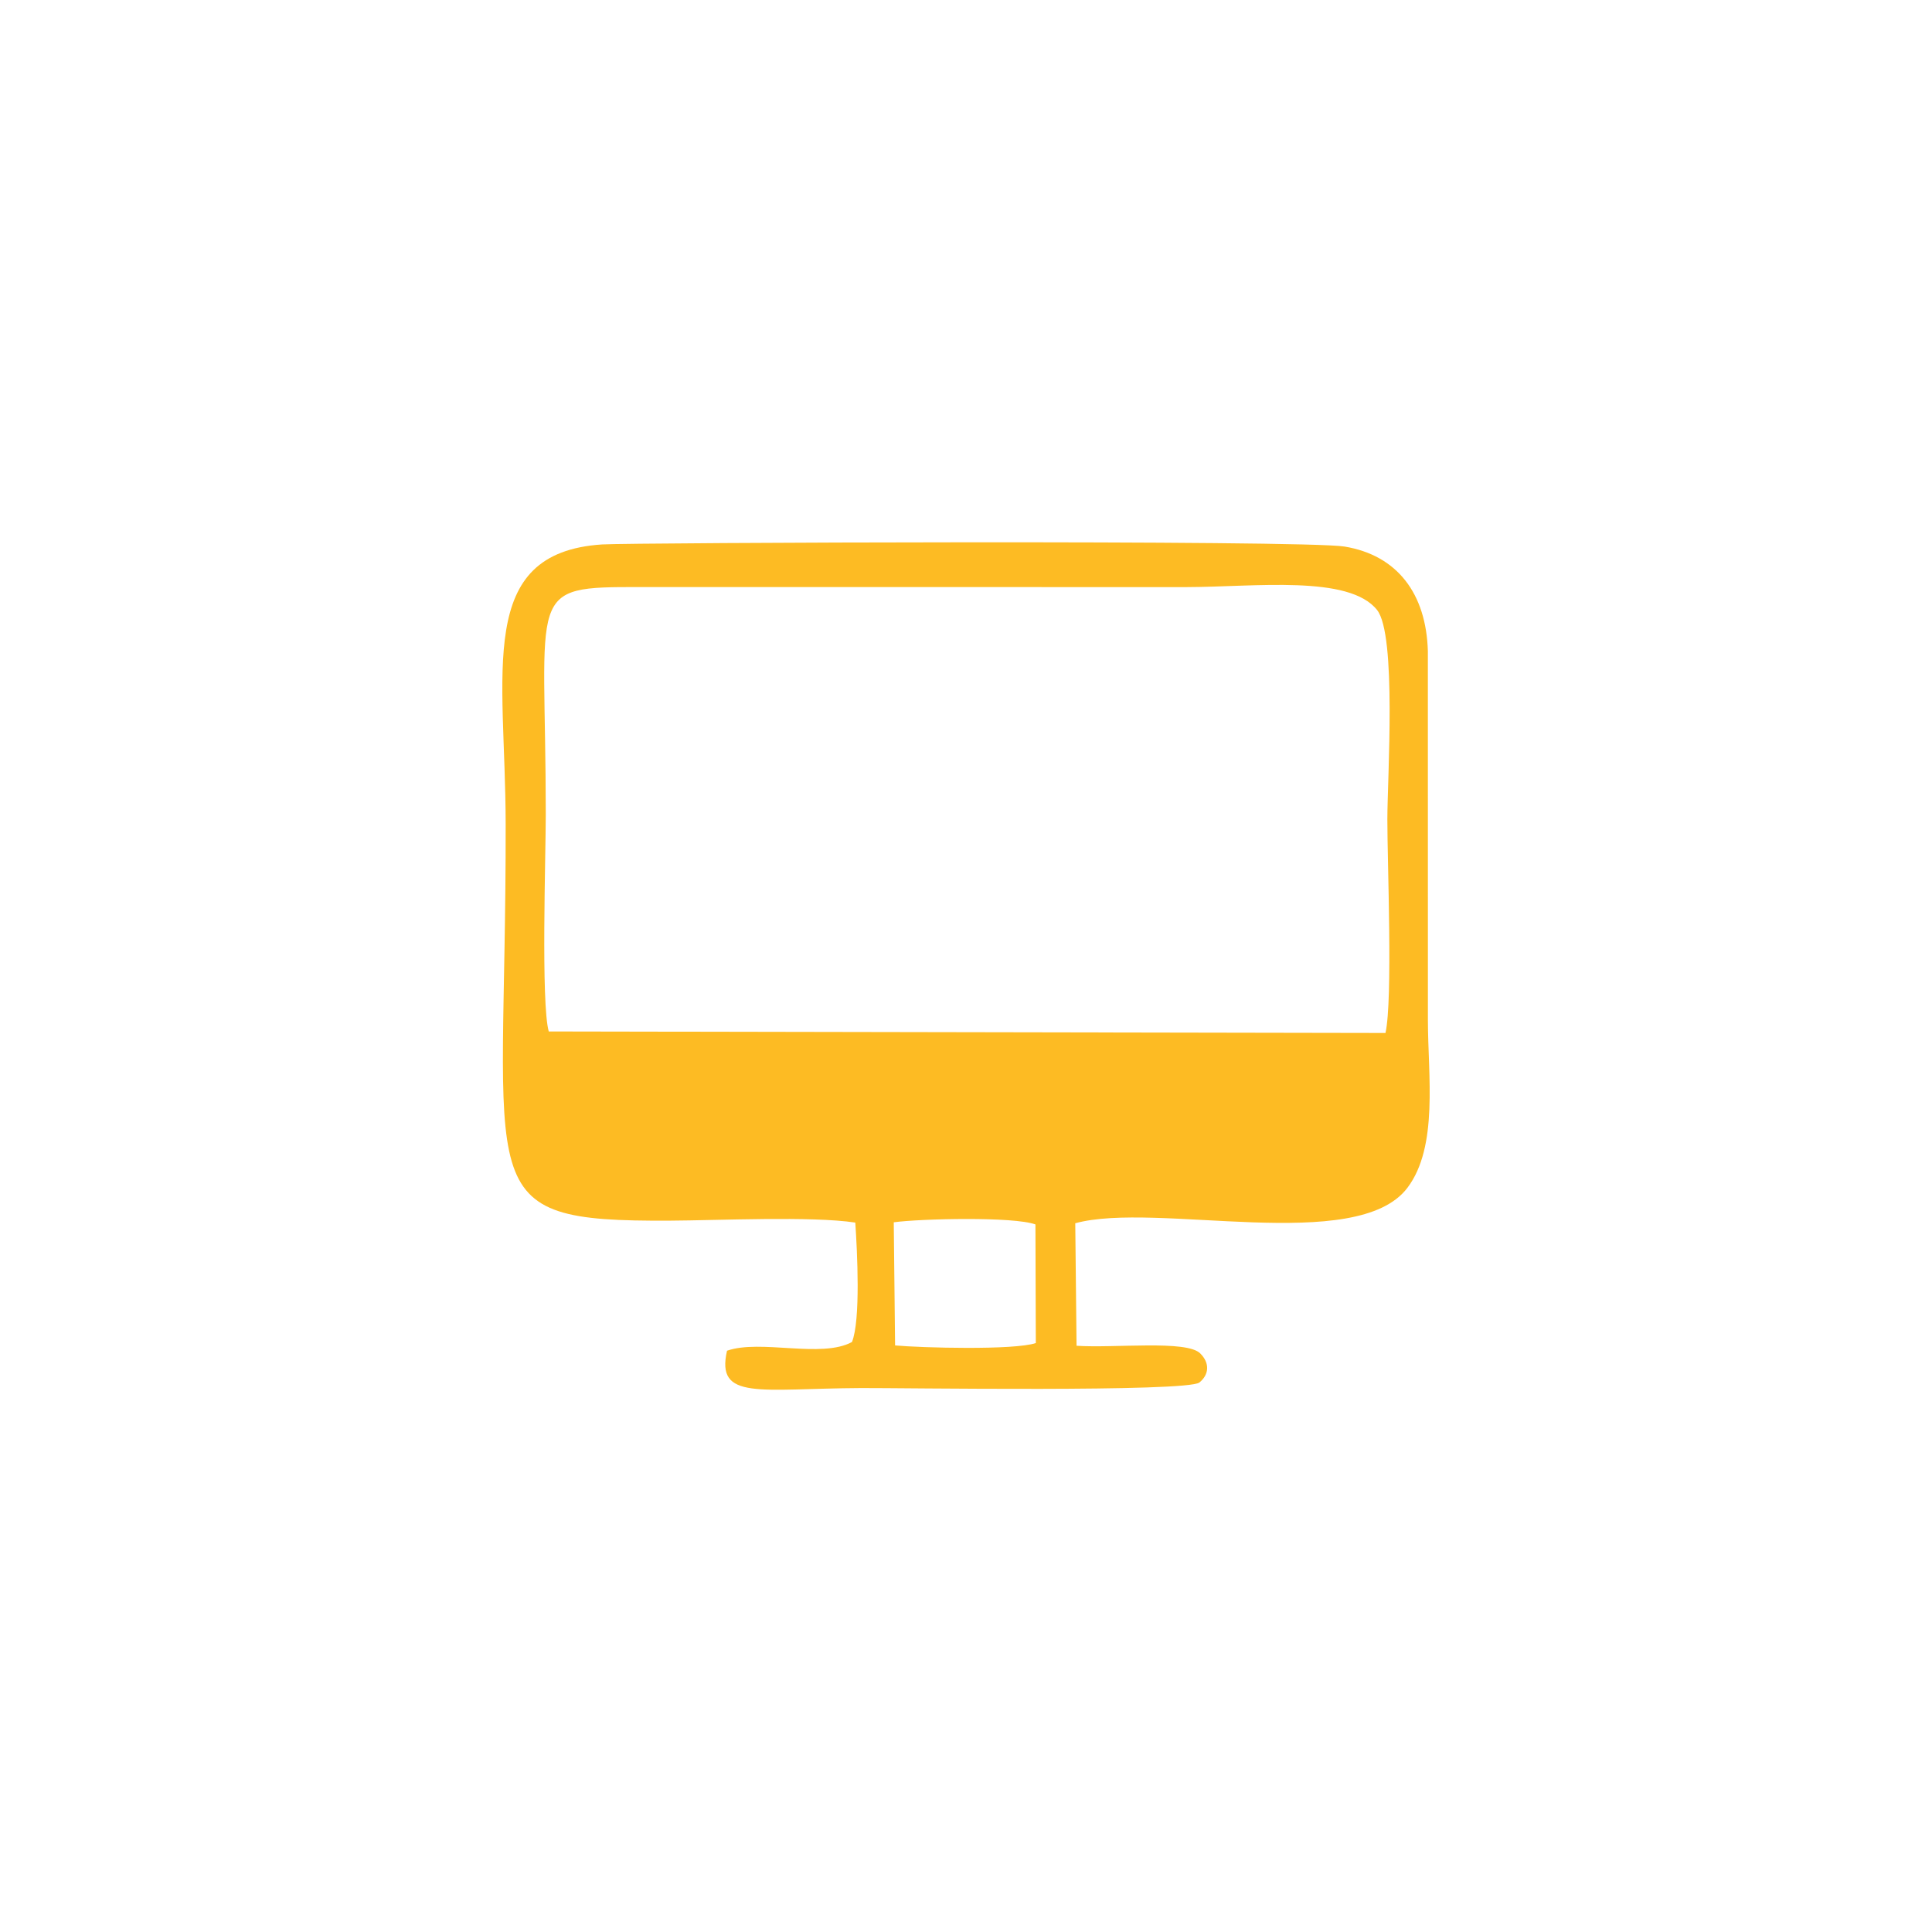 <?xml version="1.0" encoding="UTF-8"?> <svg xmlns="http://www.w3.org/2000/svg" xmlns:xlink="http://www.w3.org/1999/xlink" xmlns:xodm="http://www.corel.com/coreldraw/odm/2003" xml:space="preserve" width="21.167mm" height="21.167mm" version="1.0" style="shape-rendering:geometricPrecision; text-rendering:geometricPrecision; image-rendering:optimizeQuality; fill-rule:evenodd; clip-rule:evenodd" viewBox="0 0 2116.66 2116.66"> <defs> <style type="text/css"> .fil0 {fill:#FDBB23} </style> </defs> <g id="Слой_x0020_1">  <path class="fil0" d="M979.18 1339.11c29.8,-4.01 131.49,-6.39 155.22,2.35l0.42 129.98c-23.99,7.97 -125.31,5.22 -154.18,2.58l-1.46 -134.91zm-377.97 -209.06c-8.63,-30.35 -3.26,-193.73 -3.27,-237.84 -0.05,-247.23 -23.41,-249.4 103.99,-249.01l598.81 0.01c74.22,-0.19 177.47,-13.62 207.98,25.12 21.55,27.36 11.3,183.44 11.24,229.13 -0.07,47.96 6.12,197.5 -2.05,234.25l-916.7 -1.66zm335.82 209.37c2.17,31.52 5.99,107.27 -3.65,130.87 -33.55,18.21 -100.09,-3.32 -136.87,9.53 -12.5,54.92 35.61,41.46 147.05,40.89 41.23,-0.23 357.33,4.67 370.54,-6.13 10.61,-8.69 11.52,-21.21 0.82,-31.85 -14.97,-14.89 -94.16,-5.54 -135.48,-8.34l-1.41 -134.23c88.55,-24.28 308.51,34.58 363.93,-38.86 34.09,-45.16 22.46,-123.27 22.42,-183.23l-0.05 -404.69c-1.78,-62.96 -33.44,-105.09 -91.39,-114.61 -44.92,-7.38 -783.32,-4.26 -813.25,-2.3 -139.3,9.09 -105.92,139.27 -105.7,306.24 0.56,405.62 -42.55,435.7 179.47,434.61 53.54,-0.26 155.34,-5.17 203.57,2.1z"></path> </g> </svg> 